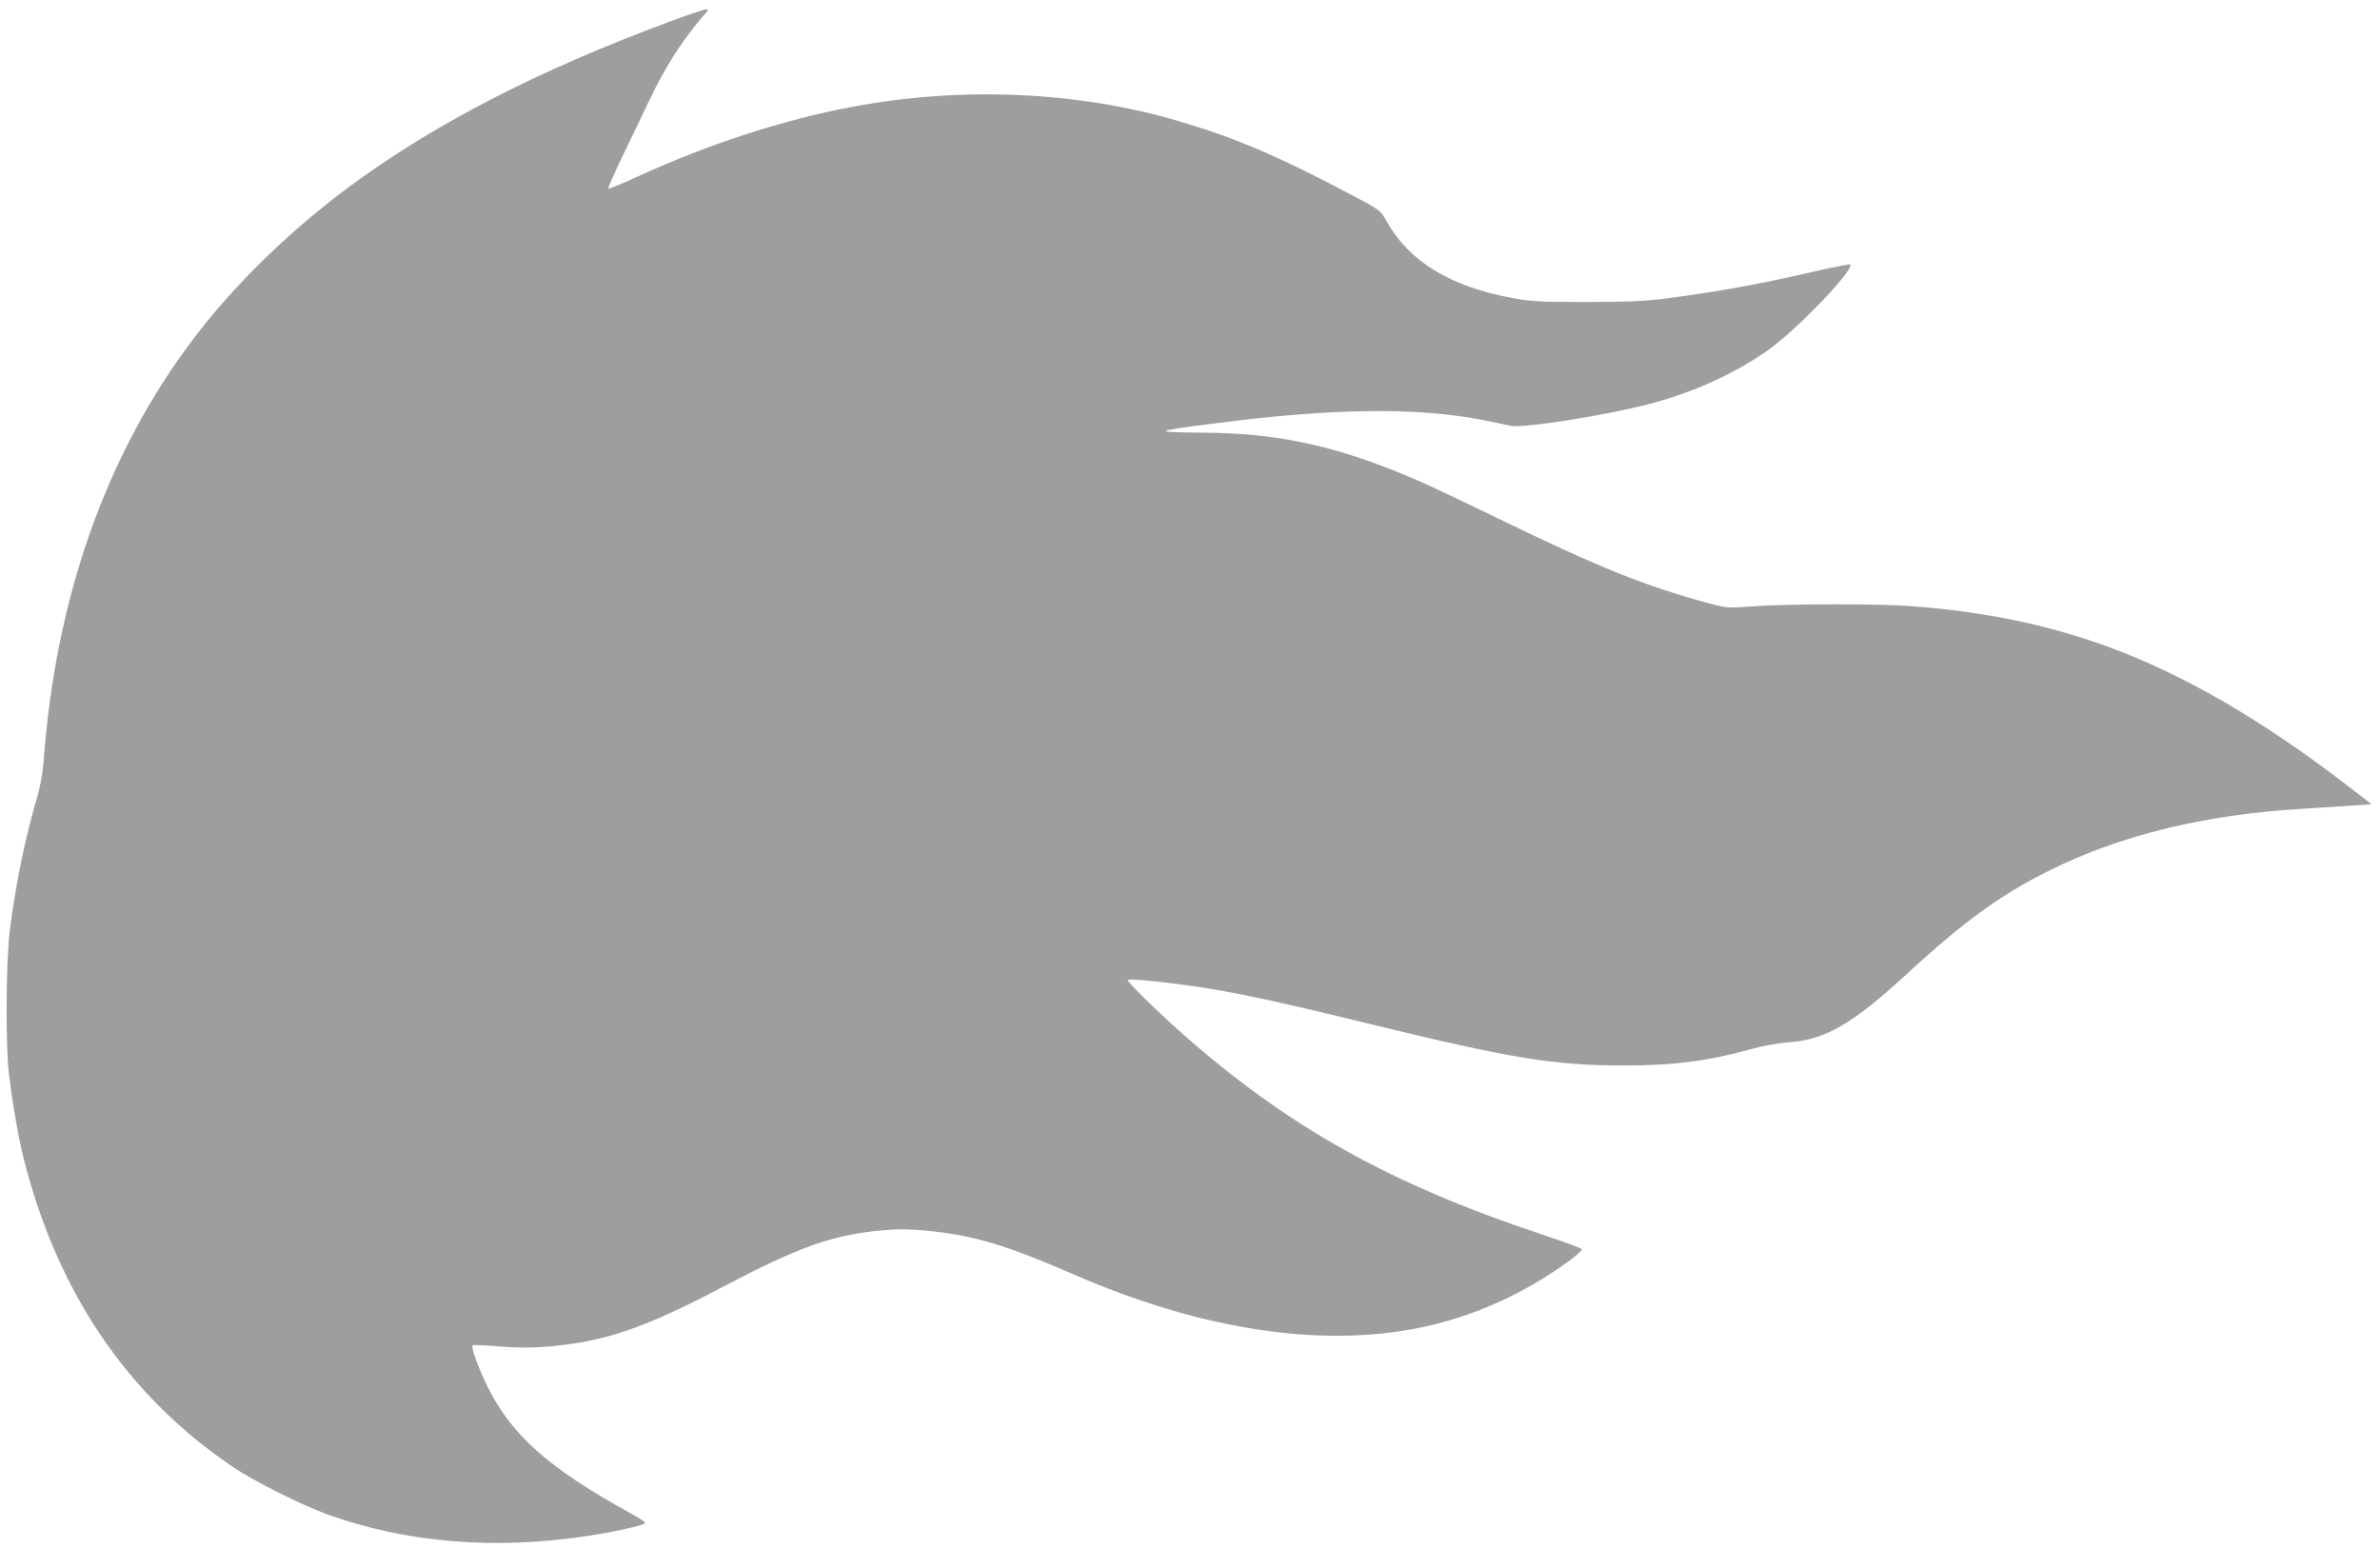 <?xml version="1.0" standalone="no"?>
<!DOCTYPE svg PUBLIC "-//W3C//DTD SVG 20010904//EN"
 "http://www.w3.org/TR/2001/REC-SVG-20010904/DTD/svg10.dtd">
<svg version="1.0" xmlns="http://www.w3.org/2000/svg"
 width="1280pt" height="833pt" viewBox="0 0 1280 833"
 preserveAspectRatio="xMidYMid meet">
<g transform="translate(0,833) scale(0.1,-0.1)"
fill="#9e9e9e" stroke="none">
<path d="M3605 8215 c-720 -267 -1277 -555 -1740 -899 -317 -237 -610 -523
-827 -811 -467 -618 -740 -1391 -804 -2275 -4 -57 -18 -134 -36 -193 -63 -216
-113 -459 -145 -707 -21 -167 -24 -633 -4 -785 20 -159 50 -332 77 -440 182
-727 562 -1285 1134 -1669 109 -73 365 -201 500 -250 425 -153 901 -192 1400
-116 153 23 310 59 310 70 0 5 -35 28 -77 51 -441 242 -642 421 -772 684 -50
102 -89 210 -79 220 3 3 67 1 143 -6 103 -8 169 -8 268 0 305 27 512 98 941
324 398 209 577 273 834 299 95 9 150 9 250 0 257 -24 426 -75 807 -240 641
-278 1254 -381 1770 -297 317 51 621 181 888 377 37 28 66 55 65 60 -2 5 -102
42 -223 82 -814 271 -1365 580 -1935 1085 -124 110 -290 273 -285 281 5 8 159
-6 335 -31 227 -32 458 -81 960 -204 766 -187 998 -225 1372 -225 272 0 456
24 689 89 57 16 144 32 193 35 205 14 347 97 651 377 298 275 503 423 770 554
376 185 824 294 1340 325 99 6 225 14 280 18 l100 7 -135 104 c-458 351 -871
591 -1280 742 -322 118 -658 188 -1056 219 -170 14 -661 13 -847 0 -146 -11
-150 -10 -245 15 -343 93 -592 193 -1127 453 -379 183 -414 199 -570 262 -354
141 -651 201 -1017 203 -289 3 -283 7 62 51 619 80 1062 86 1415 21 72 -14
145 -29 164 -34 60 -18 527 56 765 120 233 63 451 163 626 287 159 112 481
451 438 460 -8 1 -101 -17 -208 -42 -296 -68 -508 -106 -795 -143 -105 -13
-210 -17 -420 -17 -244 0 -295 3 -395 22 -333 62 -554 198 -673 413 -32 57
-33 59 -192 143 -400 211 -622 305 -934 397 -544 159 -1167 185 -1756 73 -372
-71 -770 -201 -1149 -375 -82 -38 -152 -66 -155 -64 -2 3 32 81 76 173 45 92
108 224 141 294 92 194 182 334 310 481 14 15 13 17 -4 16 -10 0 -95 -29 -189
-64z"/>
</g>
</svg>
